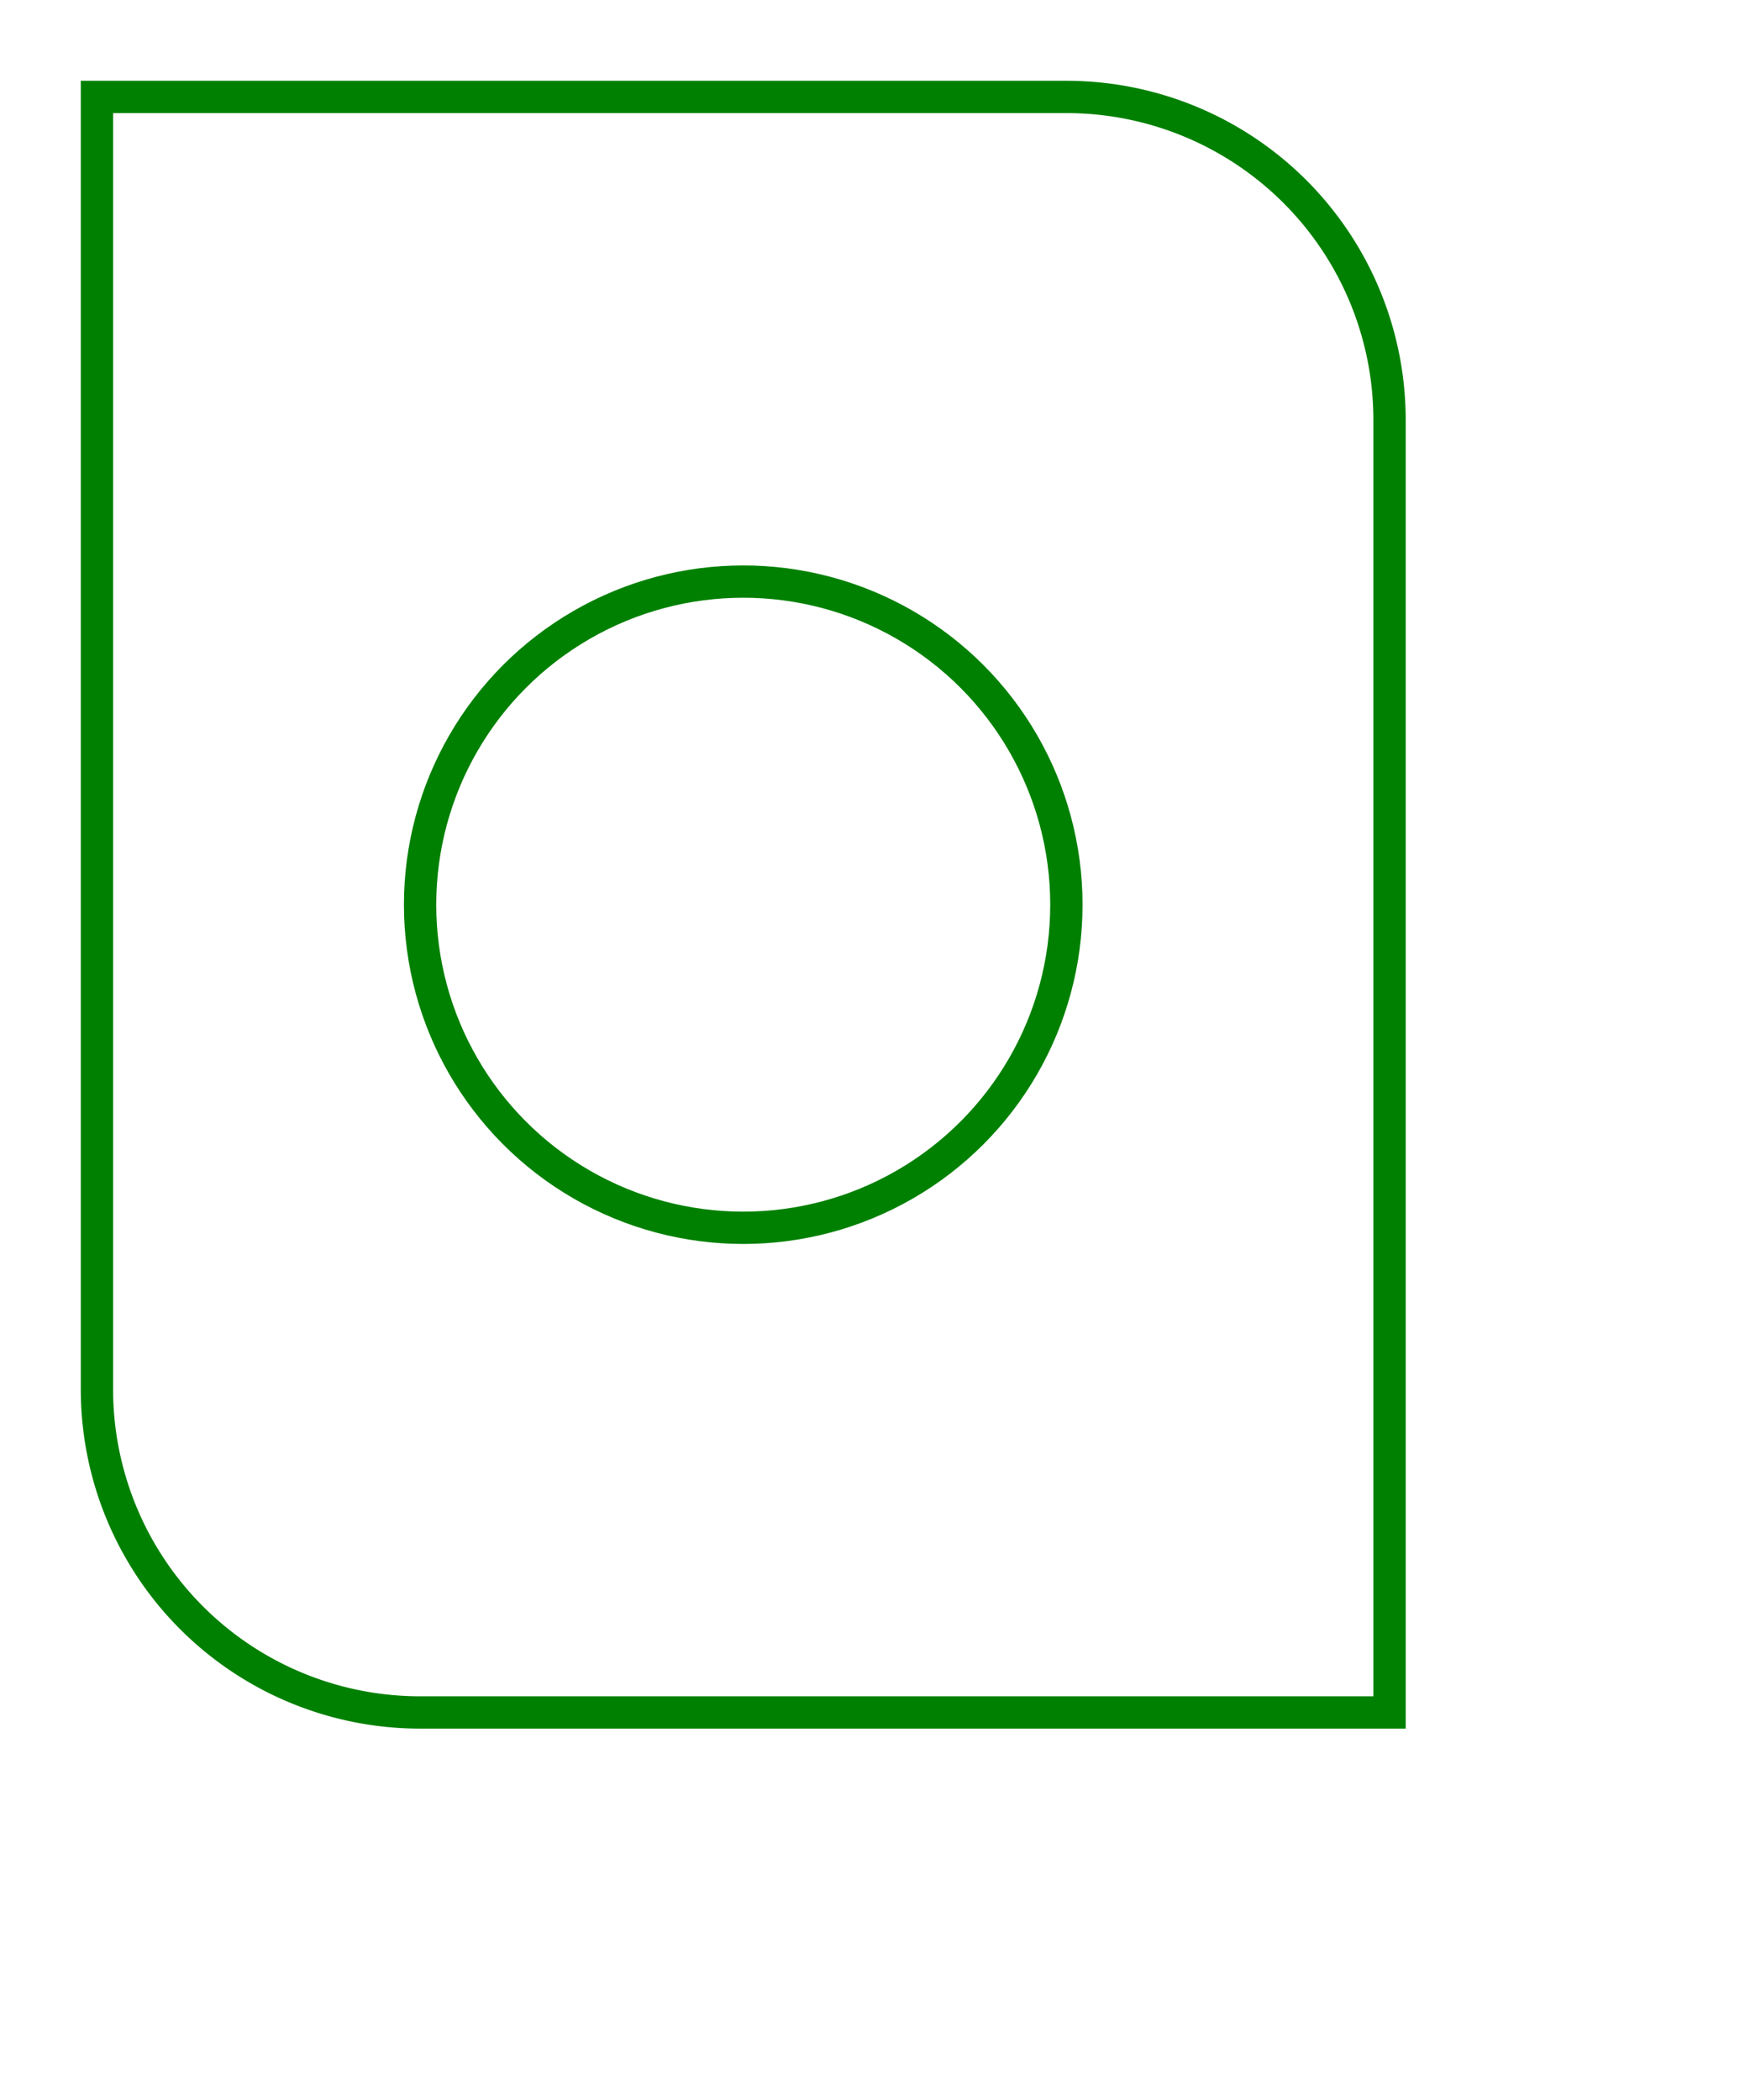 <svg width="54" height="65" viewBox="-23 -28 54 65" xmlns="http://www.w3.org/2000/svg"><path d="M -10 25 L 20 25 L 20 -15 A 10 10 0 0 0 10 -25 L -20 -25 L -20 15 A 10 10 0 0 0 -10 25 Z" stroke="green" stroke-width="1" fill="none" /><circle cx="0" cy="0" r="10" stroke="green" stroke-width="1" fill="none" /></svg>